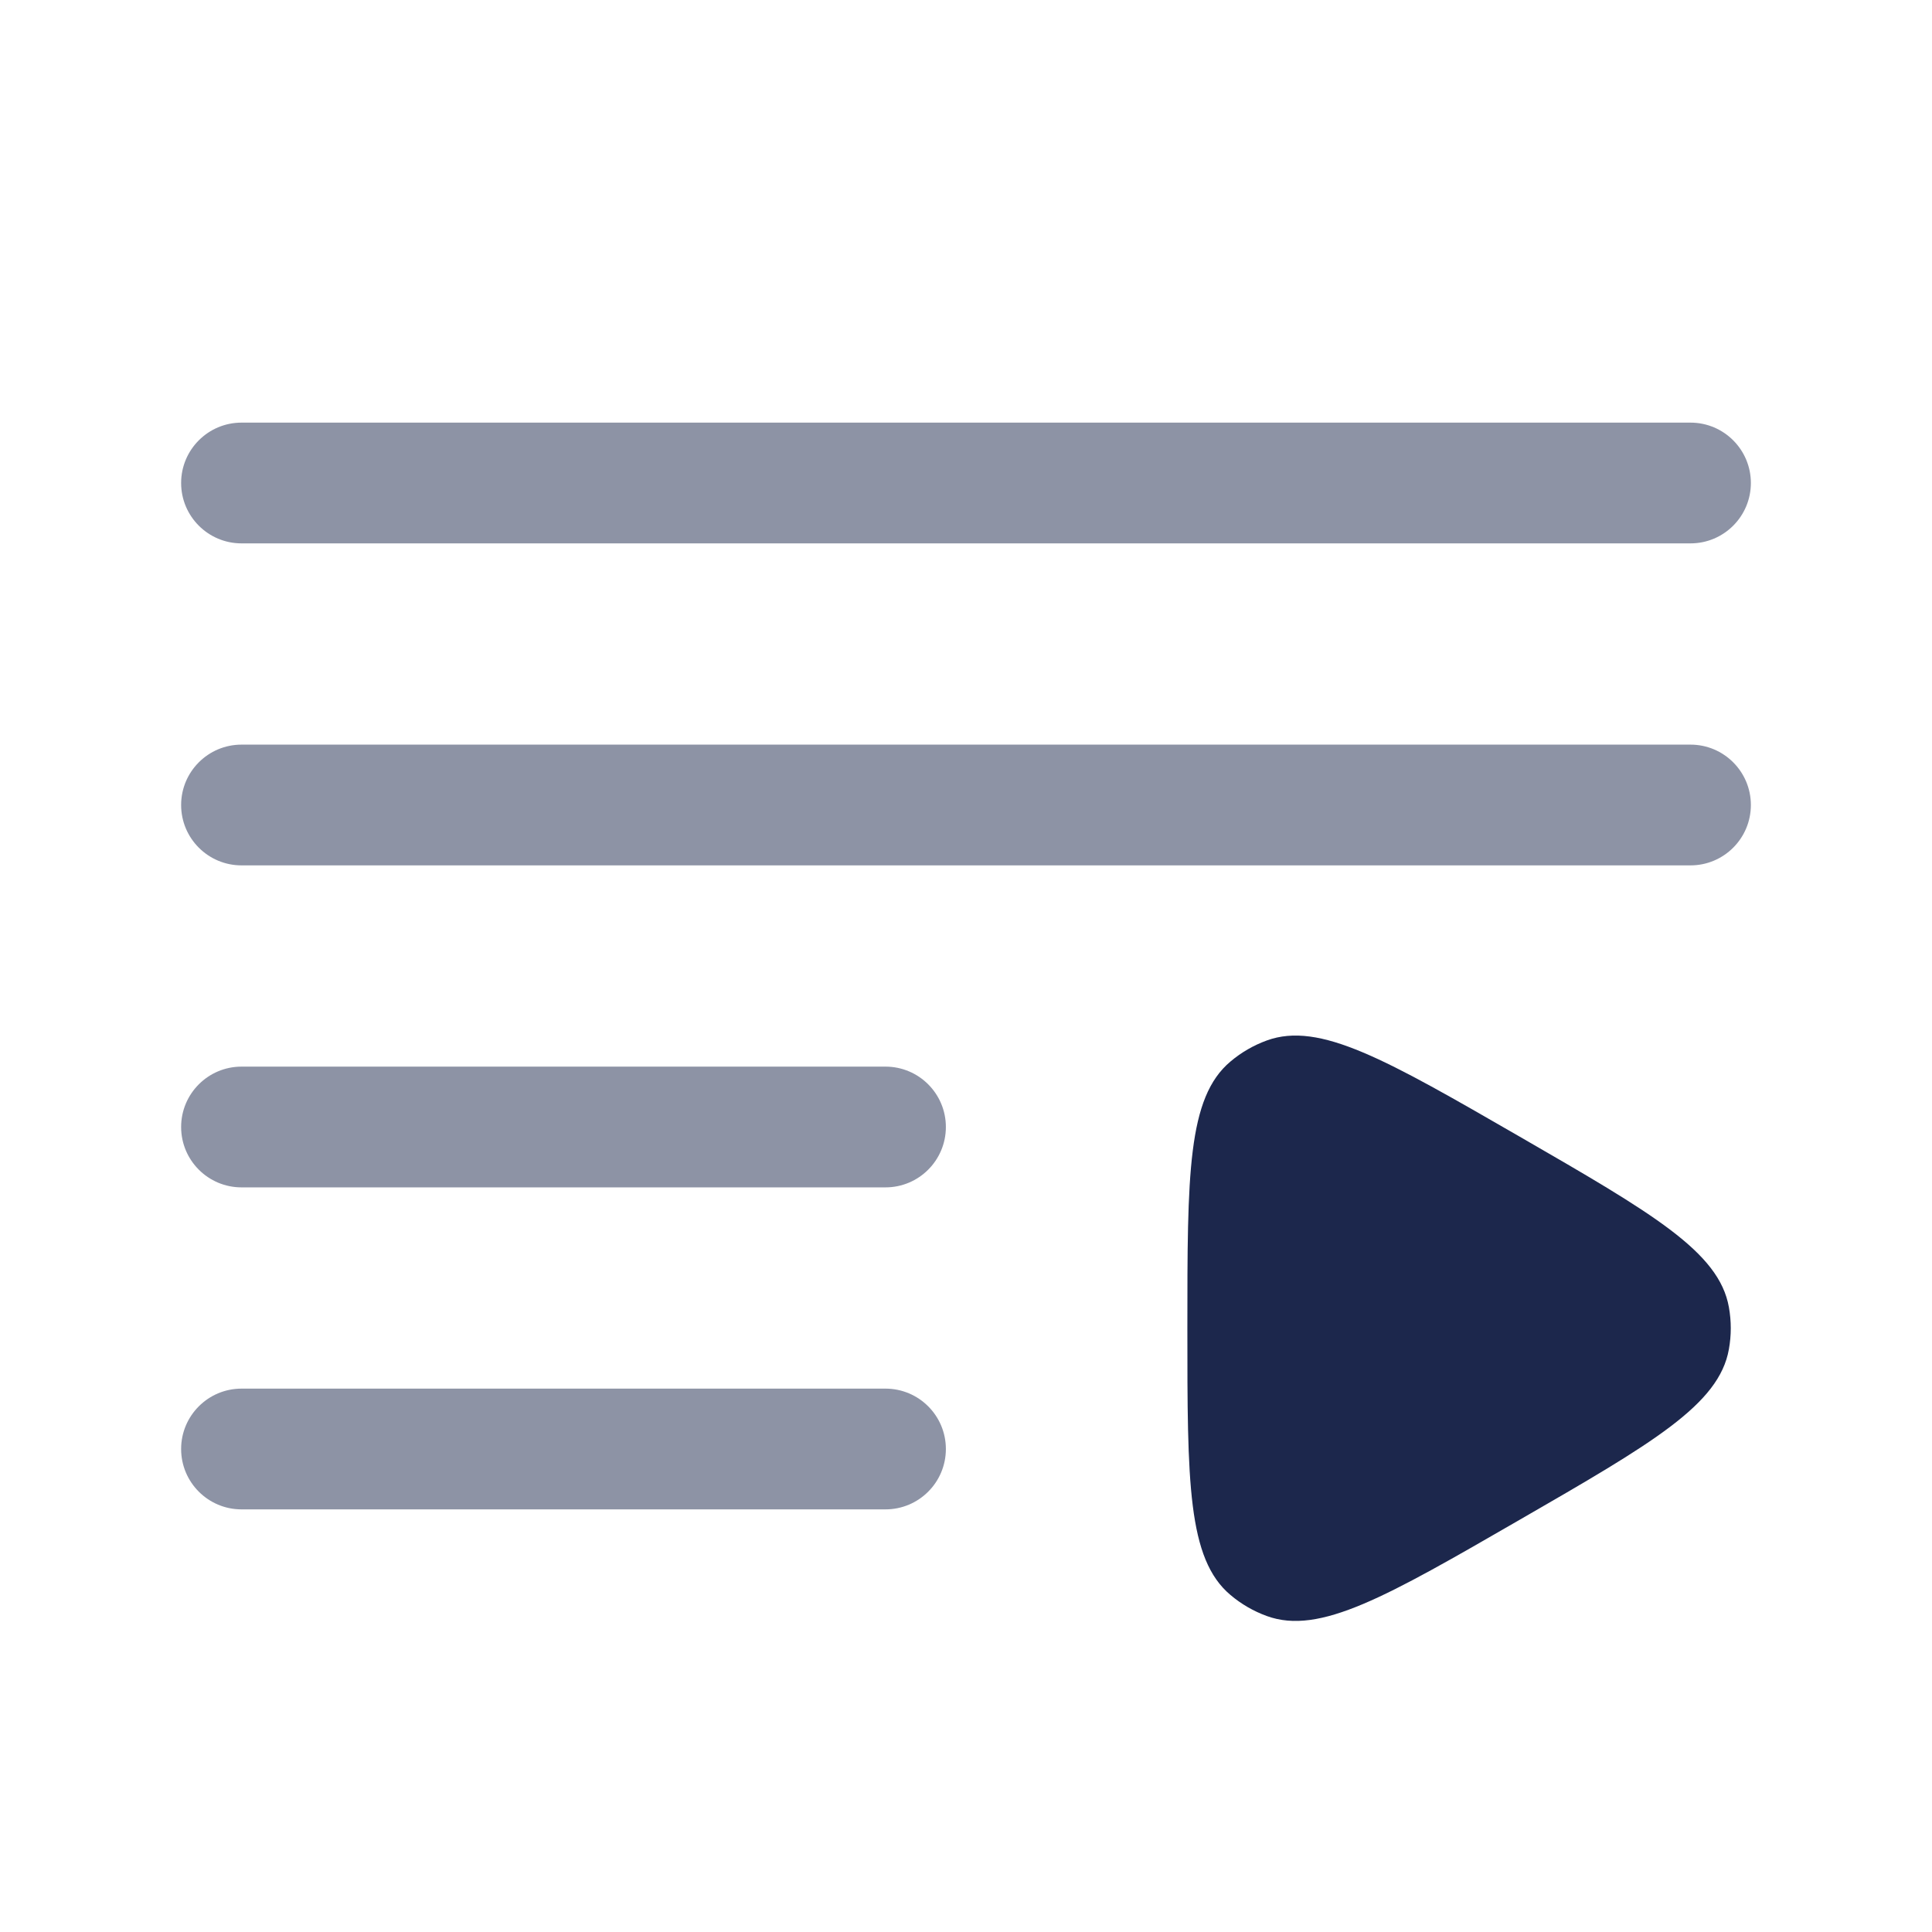 <?xml version="1.0" encoding="utf-8"?><!-- Скачано с сайта svg4.ru / Downloaded from svg4.ru -->
<svg width="800px" height="800px" viewBox="0 0 24 24" fill="none" xmlns="http://www.w3.org/2000/svg">
<g opacity="0.5">
<path fill-rule="evenodd" clip-rule="evenodd" d="M2.25 6C2.25 5.586 2.586 5.25 3 5.25H21C21.414 5.25 21.75 5.586 21.75 6C21.75 6.414 21.414 6.75 21 6.75H3C2.586 6.75 2.25 6.414 2.25 6ZM2.25 10C2.25 9.586 2.586 9.25 3 9.25H21C21.414 9.25 21.75 9.586 21.75 10C21.75 10.414 21.414 10.75 21 10.75H3C2.586 10.75 2.25 10.414 2.25 10ZM2.25 14C2.25 13.586 2.586 13.25 3 13.25H11C11.414 13.25 11.75 13.586 11.75 14C11.75 14.414 11.414 14.75 11 14.75H3C2.586 14.75 2.25 14.414 2.25 14ZM2.25 18C2.25 17.586 2.586 17.25 3 17.25H11C11.414 17.25 11.75 17.586 11.75 18C11.75 18.414 11.414 18.75 11 18.75H3C2.586 18.75 2.25 18.414 2.25 18Z" fill="#1C274C"/>
</g>
<path d="M18.875 14.118C20.529 15.073 21.356 15.551 21.477 16.239C21.508 16.412 21.508 16.588 21.477 16.76C21.356 17.449 20.529 17.927 18.875 18.881C17.221 19.836 16.394 20.314 15.737 20.075C15.572 20.015 15.42 19.927 15.286 19.814C14.75 19.364 14.75 18.41 14.75 16.5C14.75 14.59 14.75 13.635 15.286 13.186C15.42 13.073 15.572 12.985 15.737 12.925C16.394 12.686 17.221 13.164 18.875 14.118Z" fill="#1C274C"/>
</svg>
